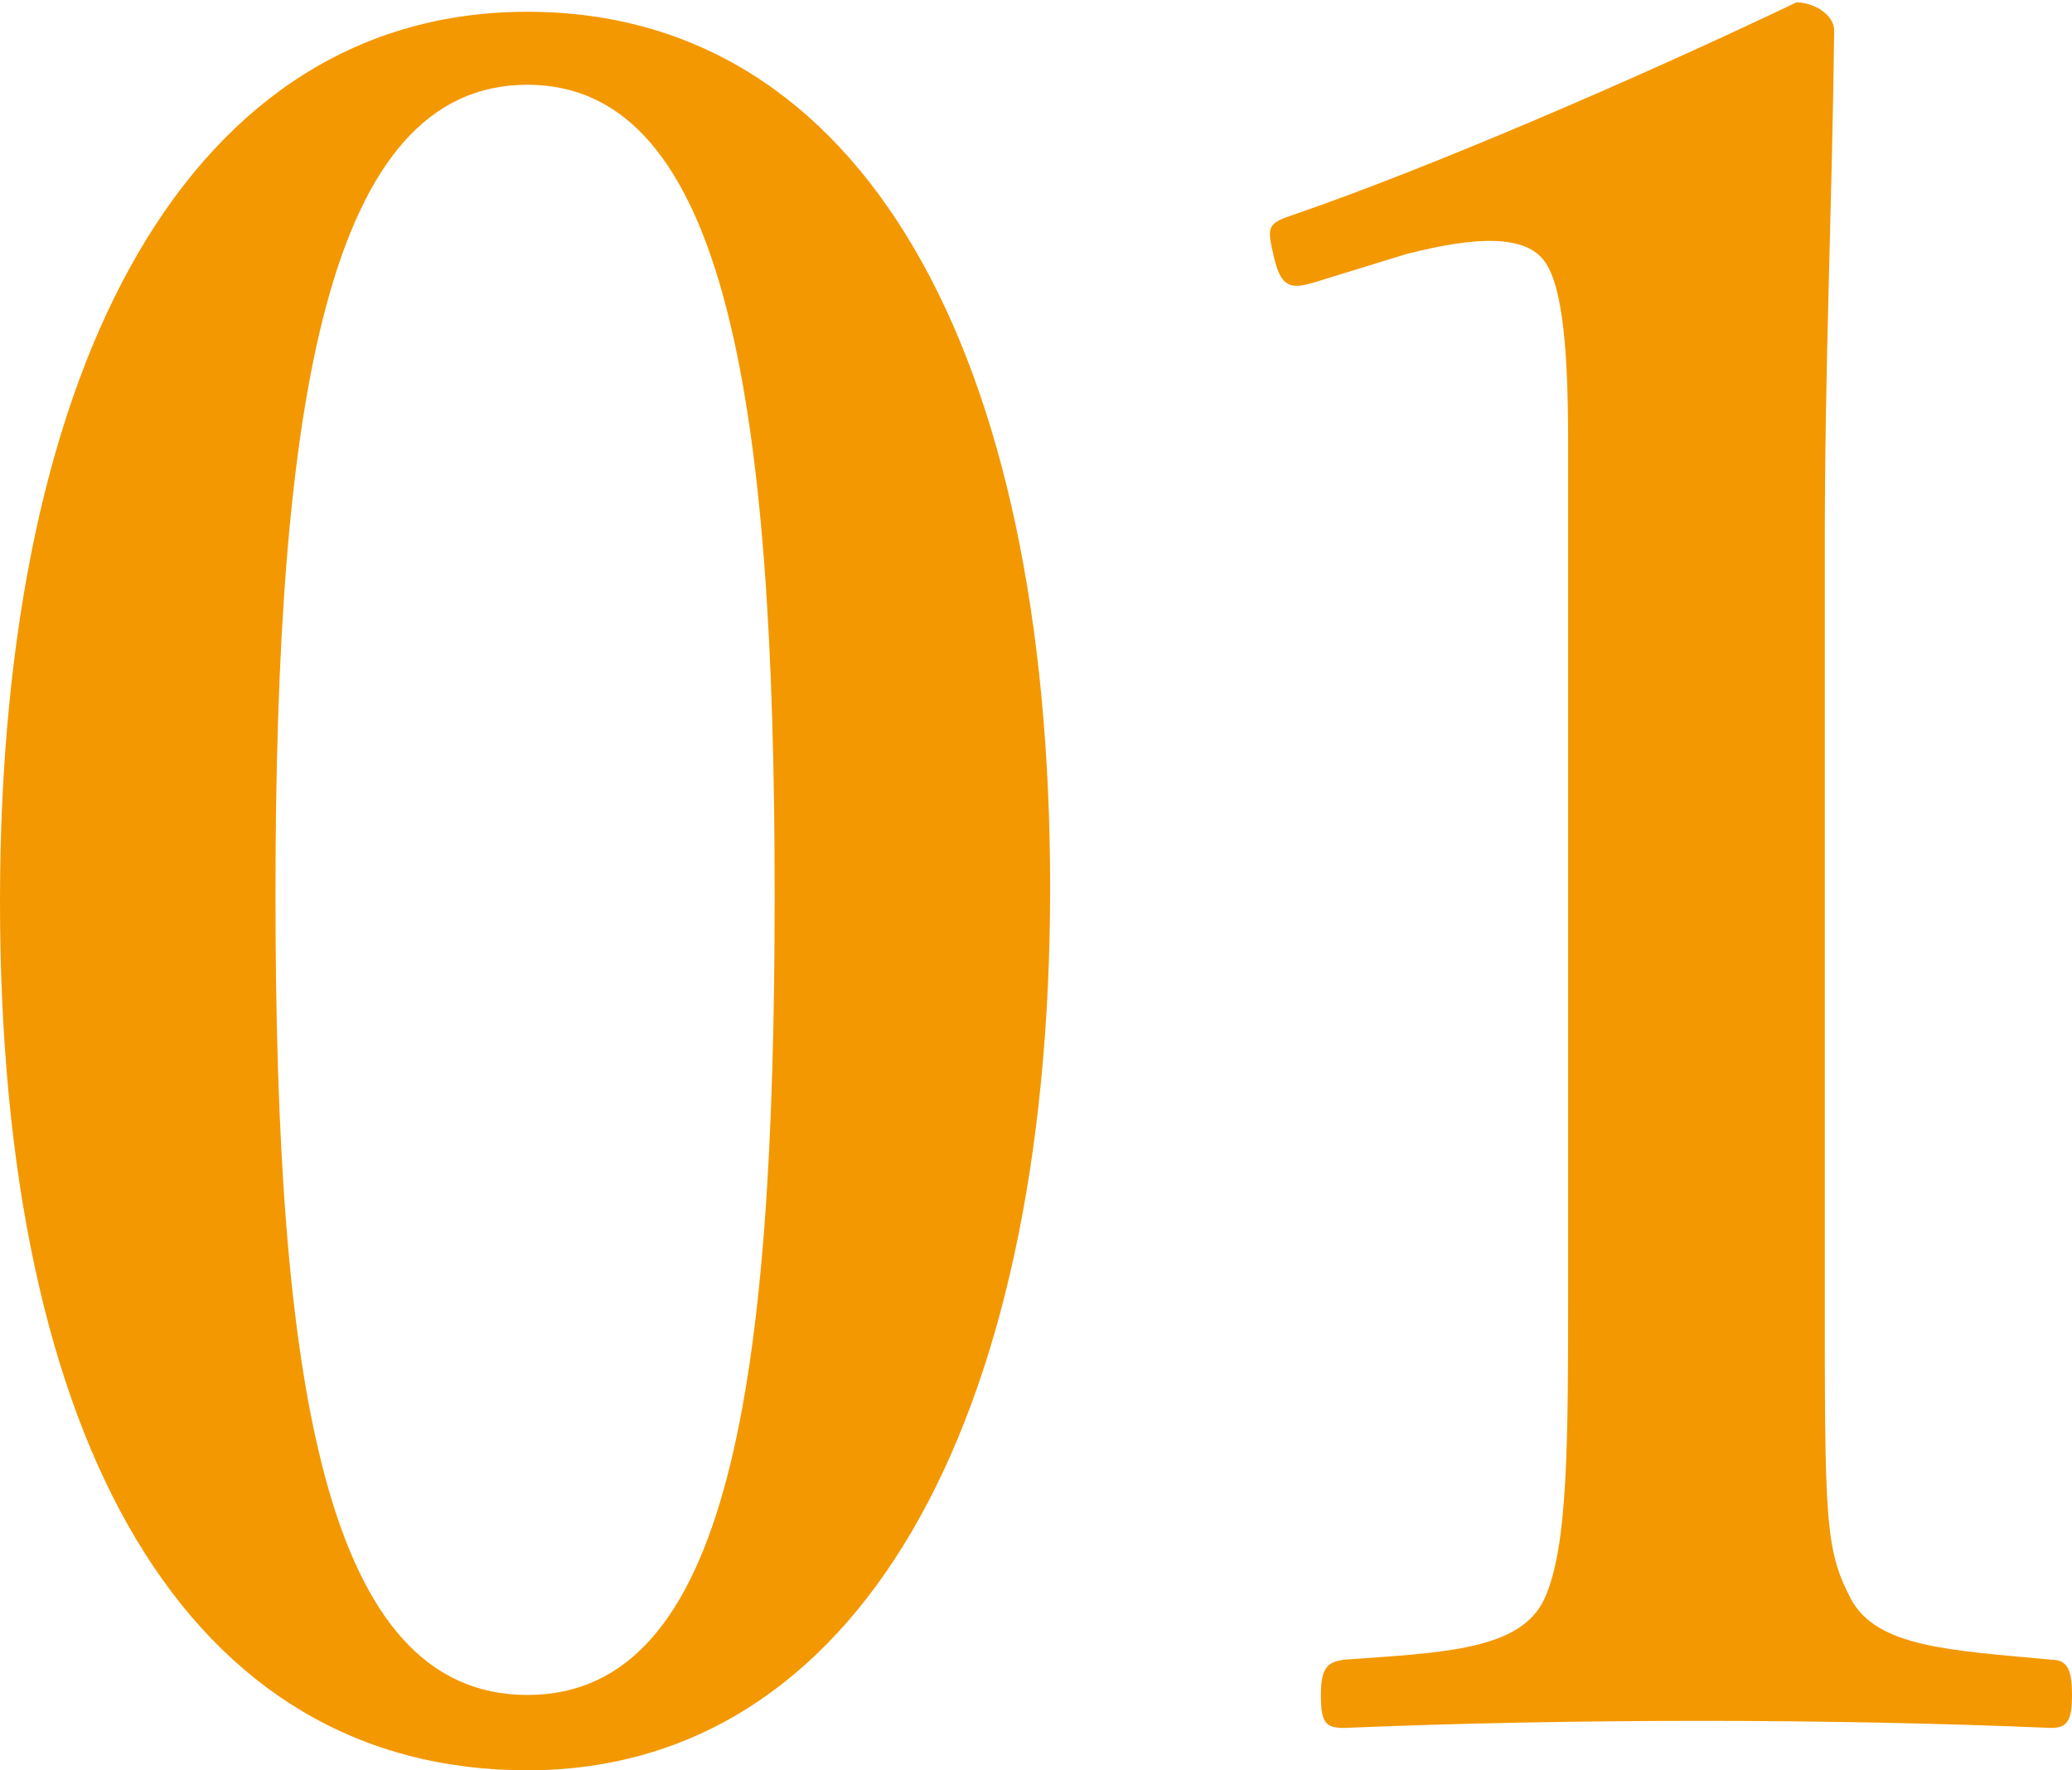 <svg xmlns="http://www.w3.org/2000/svg" viewBox="0 0 44 37.6"><defs><style>.a{fill:#f39800;}</style></defs><path class="a" d="M22.3,18.85c0,11.5-4.15,18.75-11.1,18.75C4,37.6,0,30.7,0,19.15S4.1.25,11.2.25,22.3,7.45,22.3,18.85ZM5.85,19c0,10.4,1.05,17,5.35,17s5.25-6.65,5.25-17-1-17.2-5.25-17.2S5.85,8.55,5.85,19Z"/><path class="a" d="M27.9,6c-.5.15-.7.1-.85-.55s-.15-.7.45-.9c2.9-1,7.3-2.9,10.65-4.5.35,0,.8.25.8.6-.05,4-.2,7-.2,11.05V27.3c0,4.95,0,5.6.55,6.65s2.15,1.1,4.25,1.3c.35,0,.45.2.45.75s-.1.7-.45.7c-2.3-.1-5-.15-7.4-.15-2.6,0-5.25.05-7.6.15-.4,0-.5-.1-.5-.7s.15-.7.5-.75c2.1-.15,3.75-.2,4.25-1.3s.5-3.3.5-6.65V9.4c0-1.85-.1-3.3-.5-3.85S31.4,5,29.85,5.4Z"/></svg>